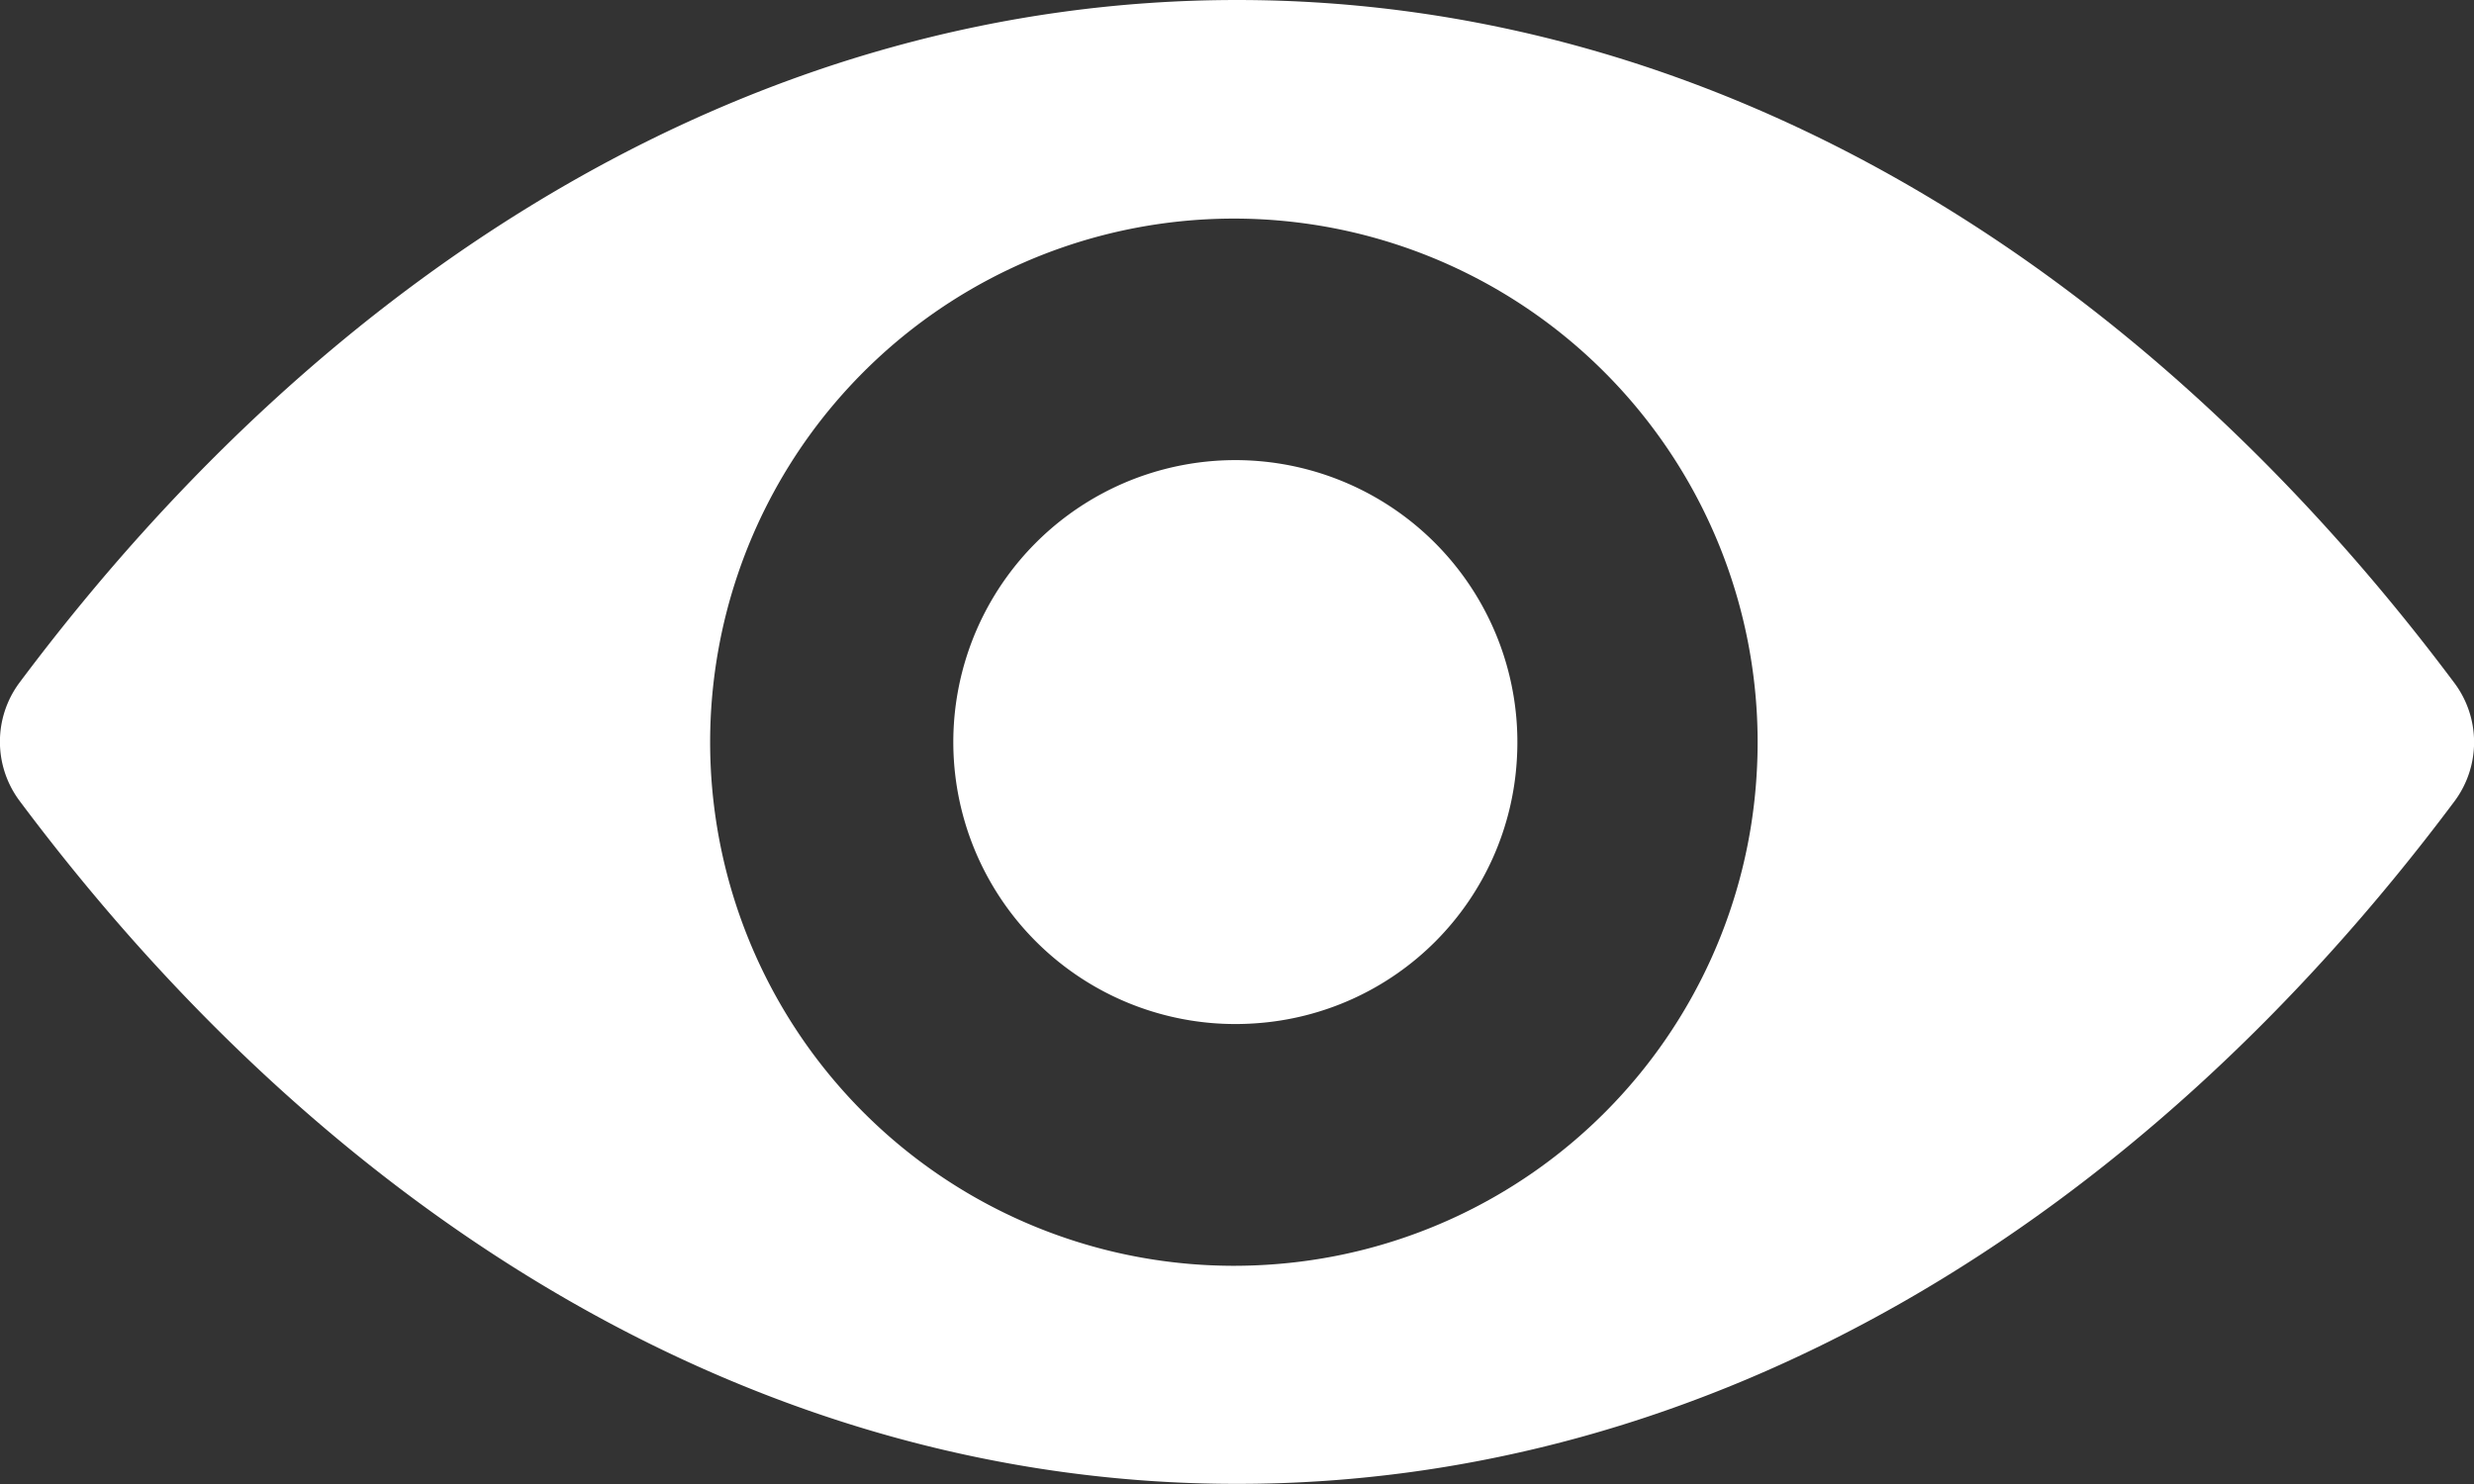 <svg xmlns="http://www.w3.org/2000/svg" width="20" height="12" viewBox="0 0 20 12">
  <rect x="0" y="0" width="20" height="12" fill="#333333" stroke="none"/>
  <g id="eye" transform="translate(0 -98.725)">
    <path id="Path_1127" data-name="Path 1127" d="M10,98.725c-3.821,0-7.286,2.1-9.844,5.522a.8.8,0,0,0,0,.951c2.557,3.422,6.022,5.526,9.844,5.526s7.286-2.1,9.844-5.522a.8.8,0,0,0,0-.951C17.286,100.829,13.821,98.725,10,98.725Zm.274,10.225A4.234,4.234,0,1,1,14.2,105,4.223,4.223,0,0,1,10.274,108.95ZM10.147,107a2.28,2.28,0,1,1,2.115-2.129A2.269,2.269,0,0,1,10.147,107Z" transform="translate(0 0)" fill="#fff"/>
  </g>
</svg>
